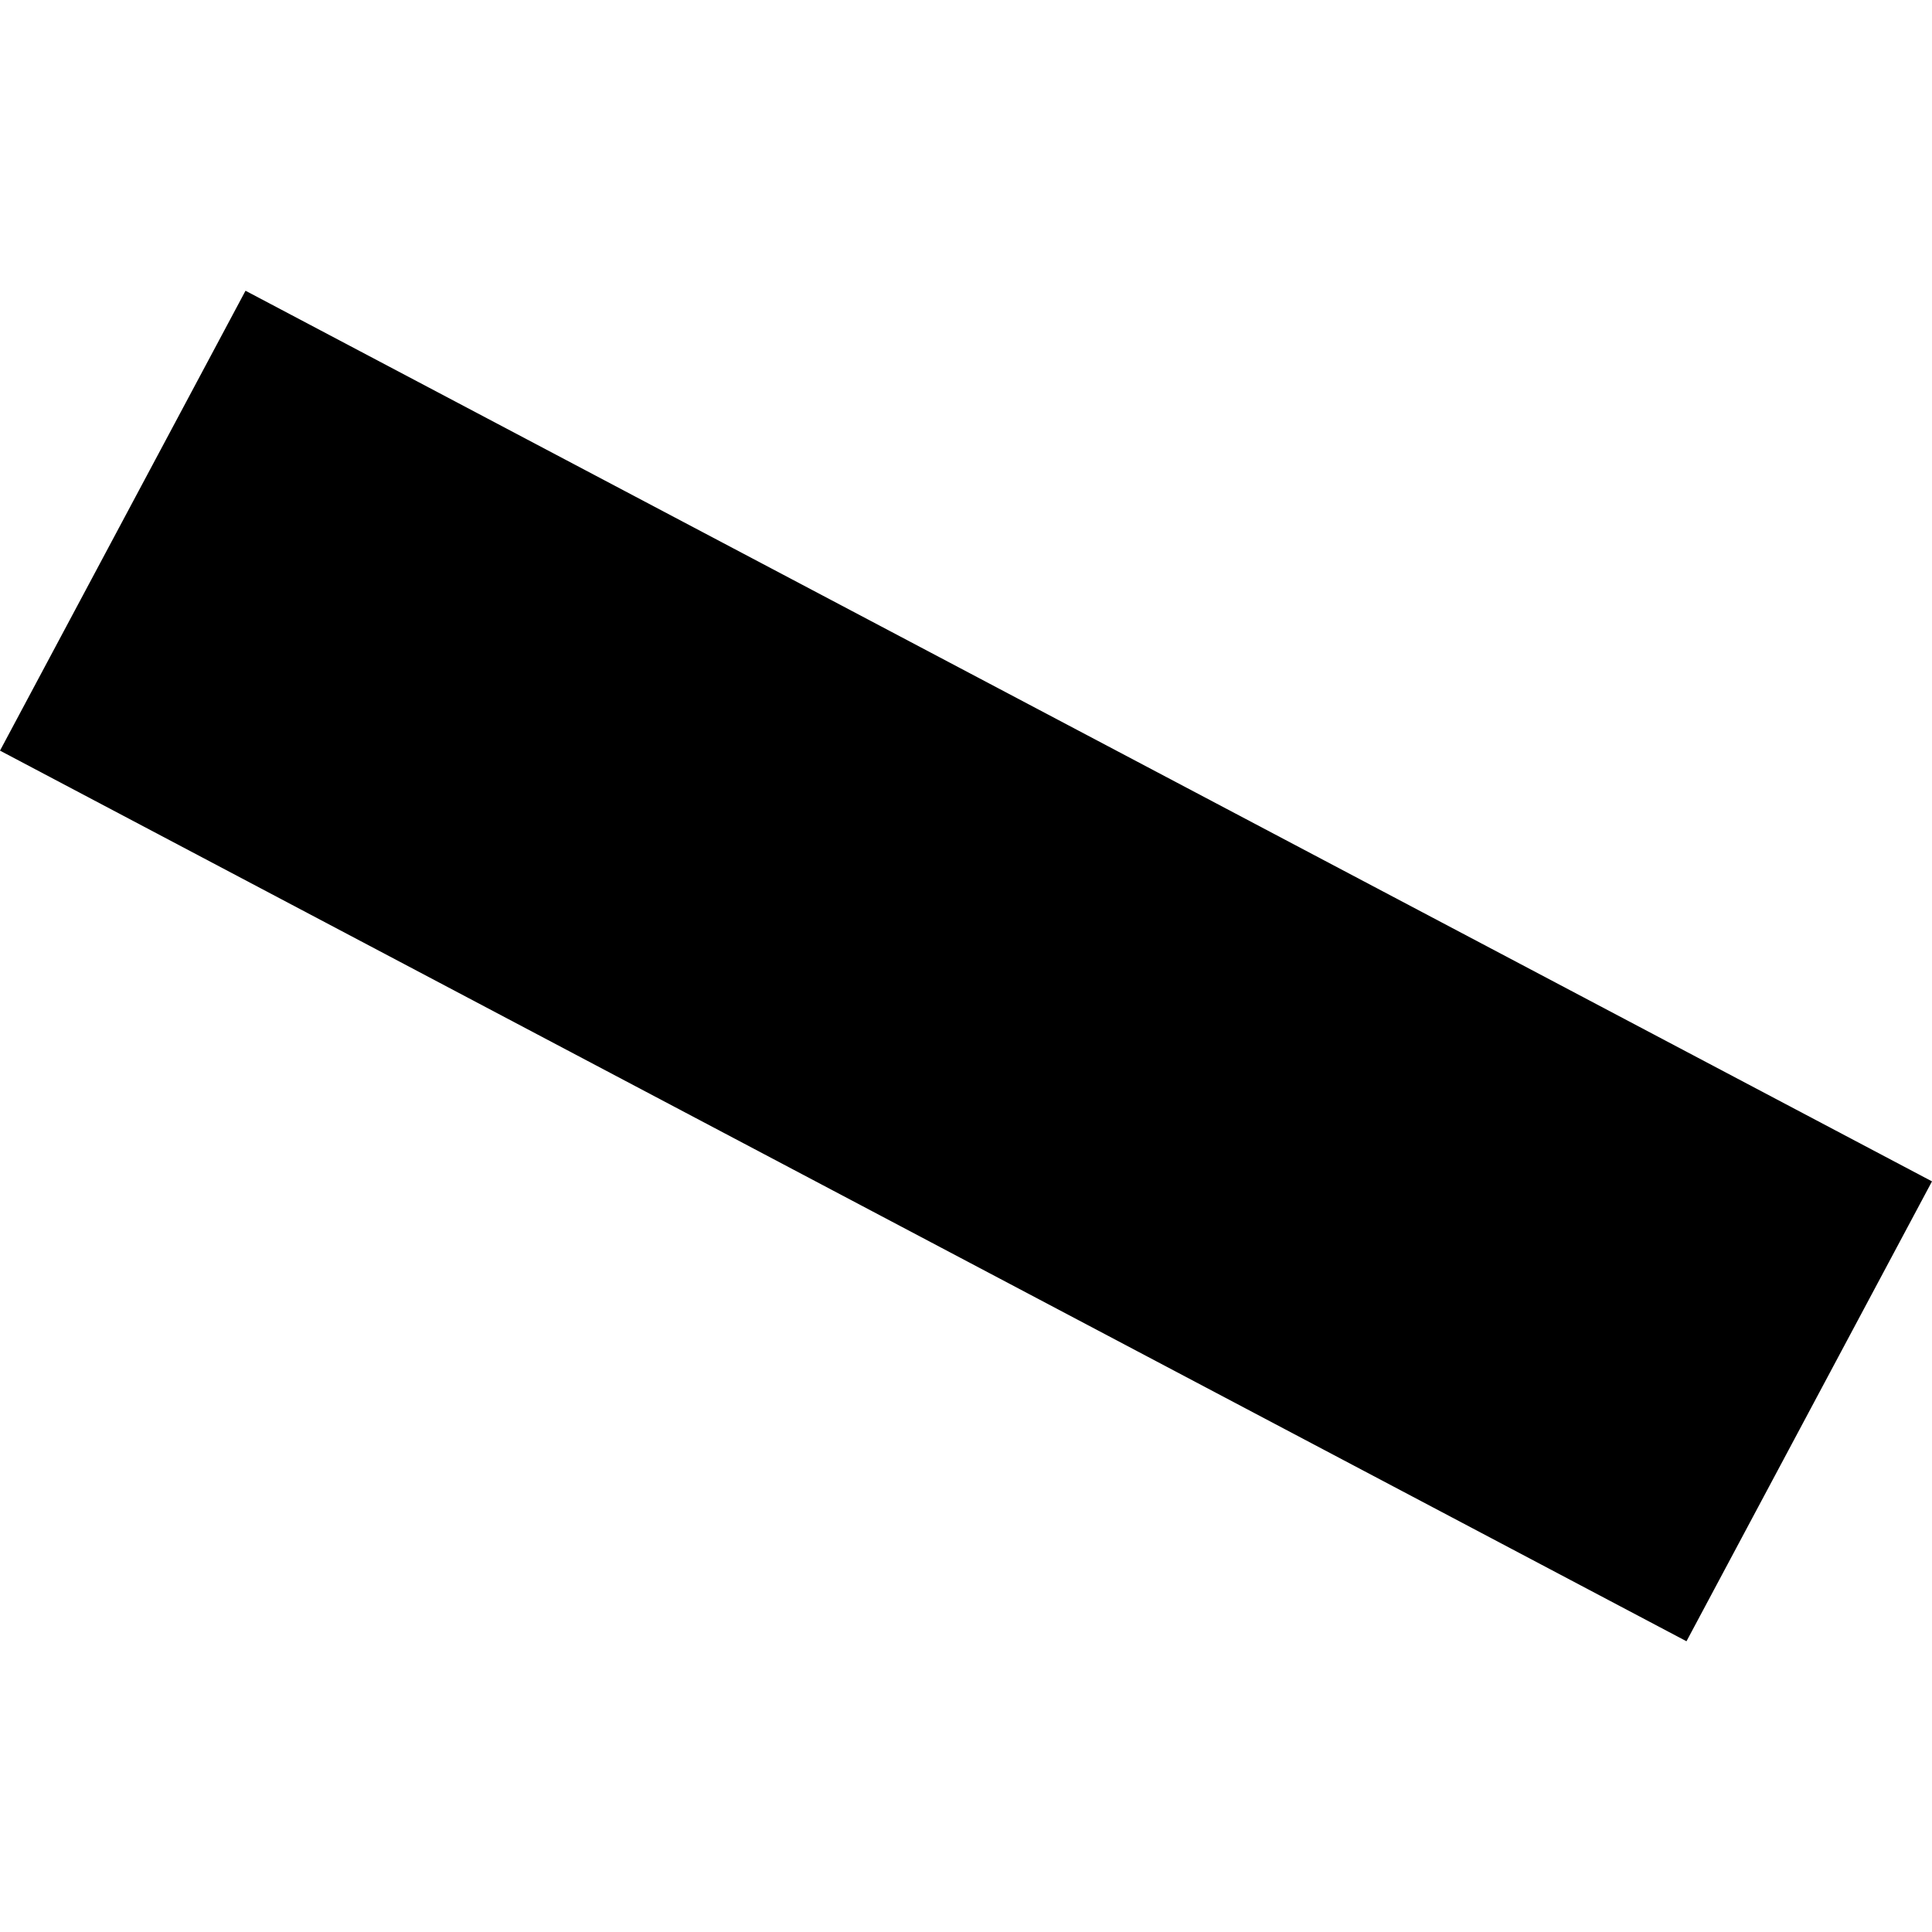 <?xml version="1.0" encoding="utf-8" standalone="no"?>
<!DOCTYPE svg PUBLIC "-//W3C//DTD SVG 1.1//EN"
  "http://www.w3.org/Graphics/SVG/1.1/DTD/svg11.dtd">
<!-- Created with matplotlib (https://matplotlib.org/) -->
<svg height="288pt" version="1.1" viewBox="0 0 288 288" width="288pt" xmlns="http://www.w3.org/2000/svg" xmlns:xlink="http://www.w3.org/1999/xlink">
 <defs>
  <style type="text/css">
*{stroke-linecap:butt;stroke-linejoin:round;}
  </style>
 </defs>
 <g id="figure_1">
  <g id="patch_1">
   <path d="M 0 288 
L 288 288 
L 288 0 
L 0 0 
z
" style="fill:none;opacity:0;"/>
  </g>
  <g id="axes_1">
   <g id="PatchCollection_1">
    <path clip-path="url(#p46b2d816f6)" d="M 36.598 43.34 
L 288 176.105 
L 251.402 244.66 
L 0 111.895 
L 36.598 43.34 
"/>
   </g>
  </g>
 </g>
 <defs>
  <clipPath id="p46b2d816f6">
   <rect height="201.319" width="288" x="0" y="43.34"/>
  </clipPath>
 </defs>
</svg>
